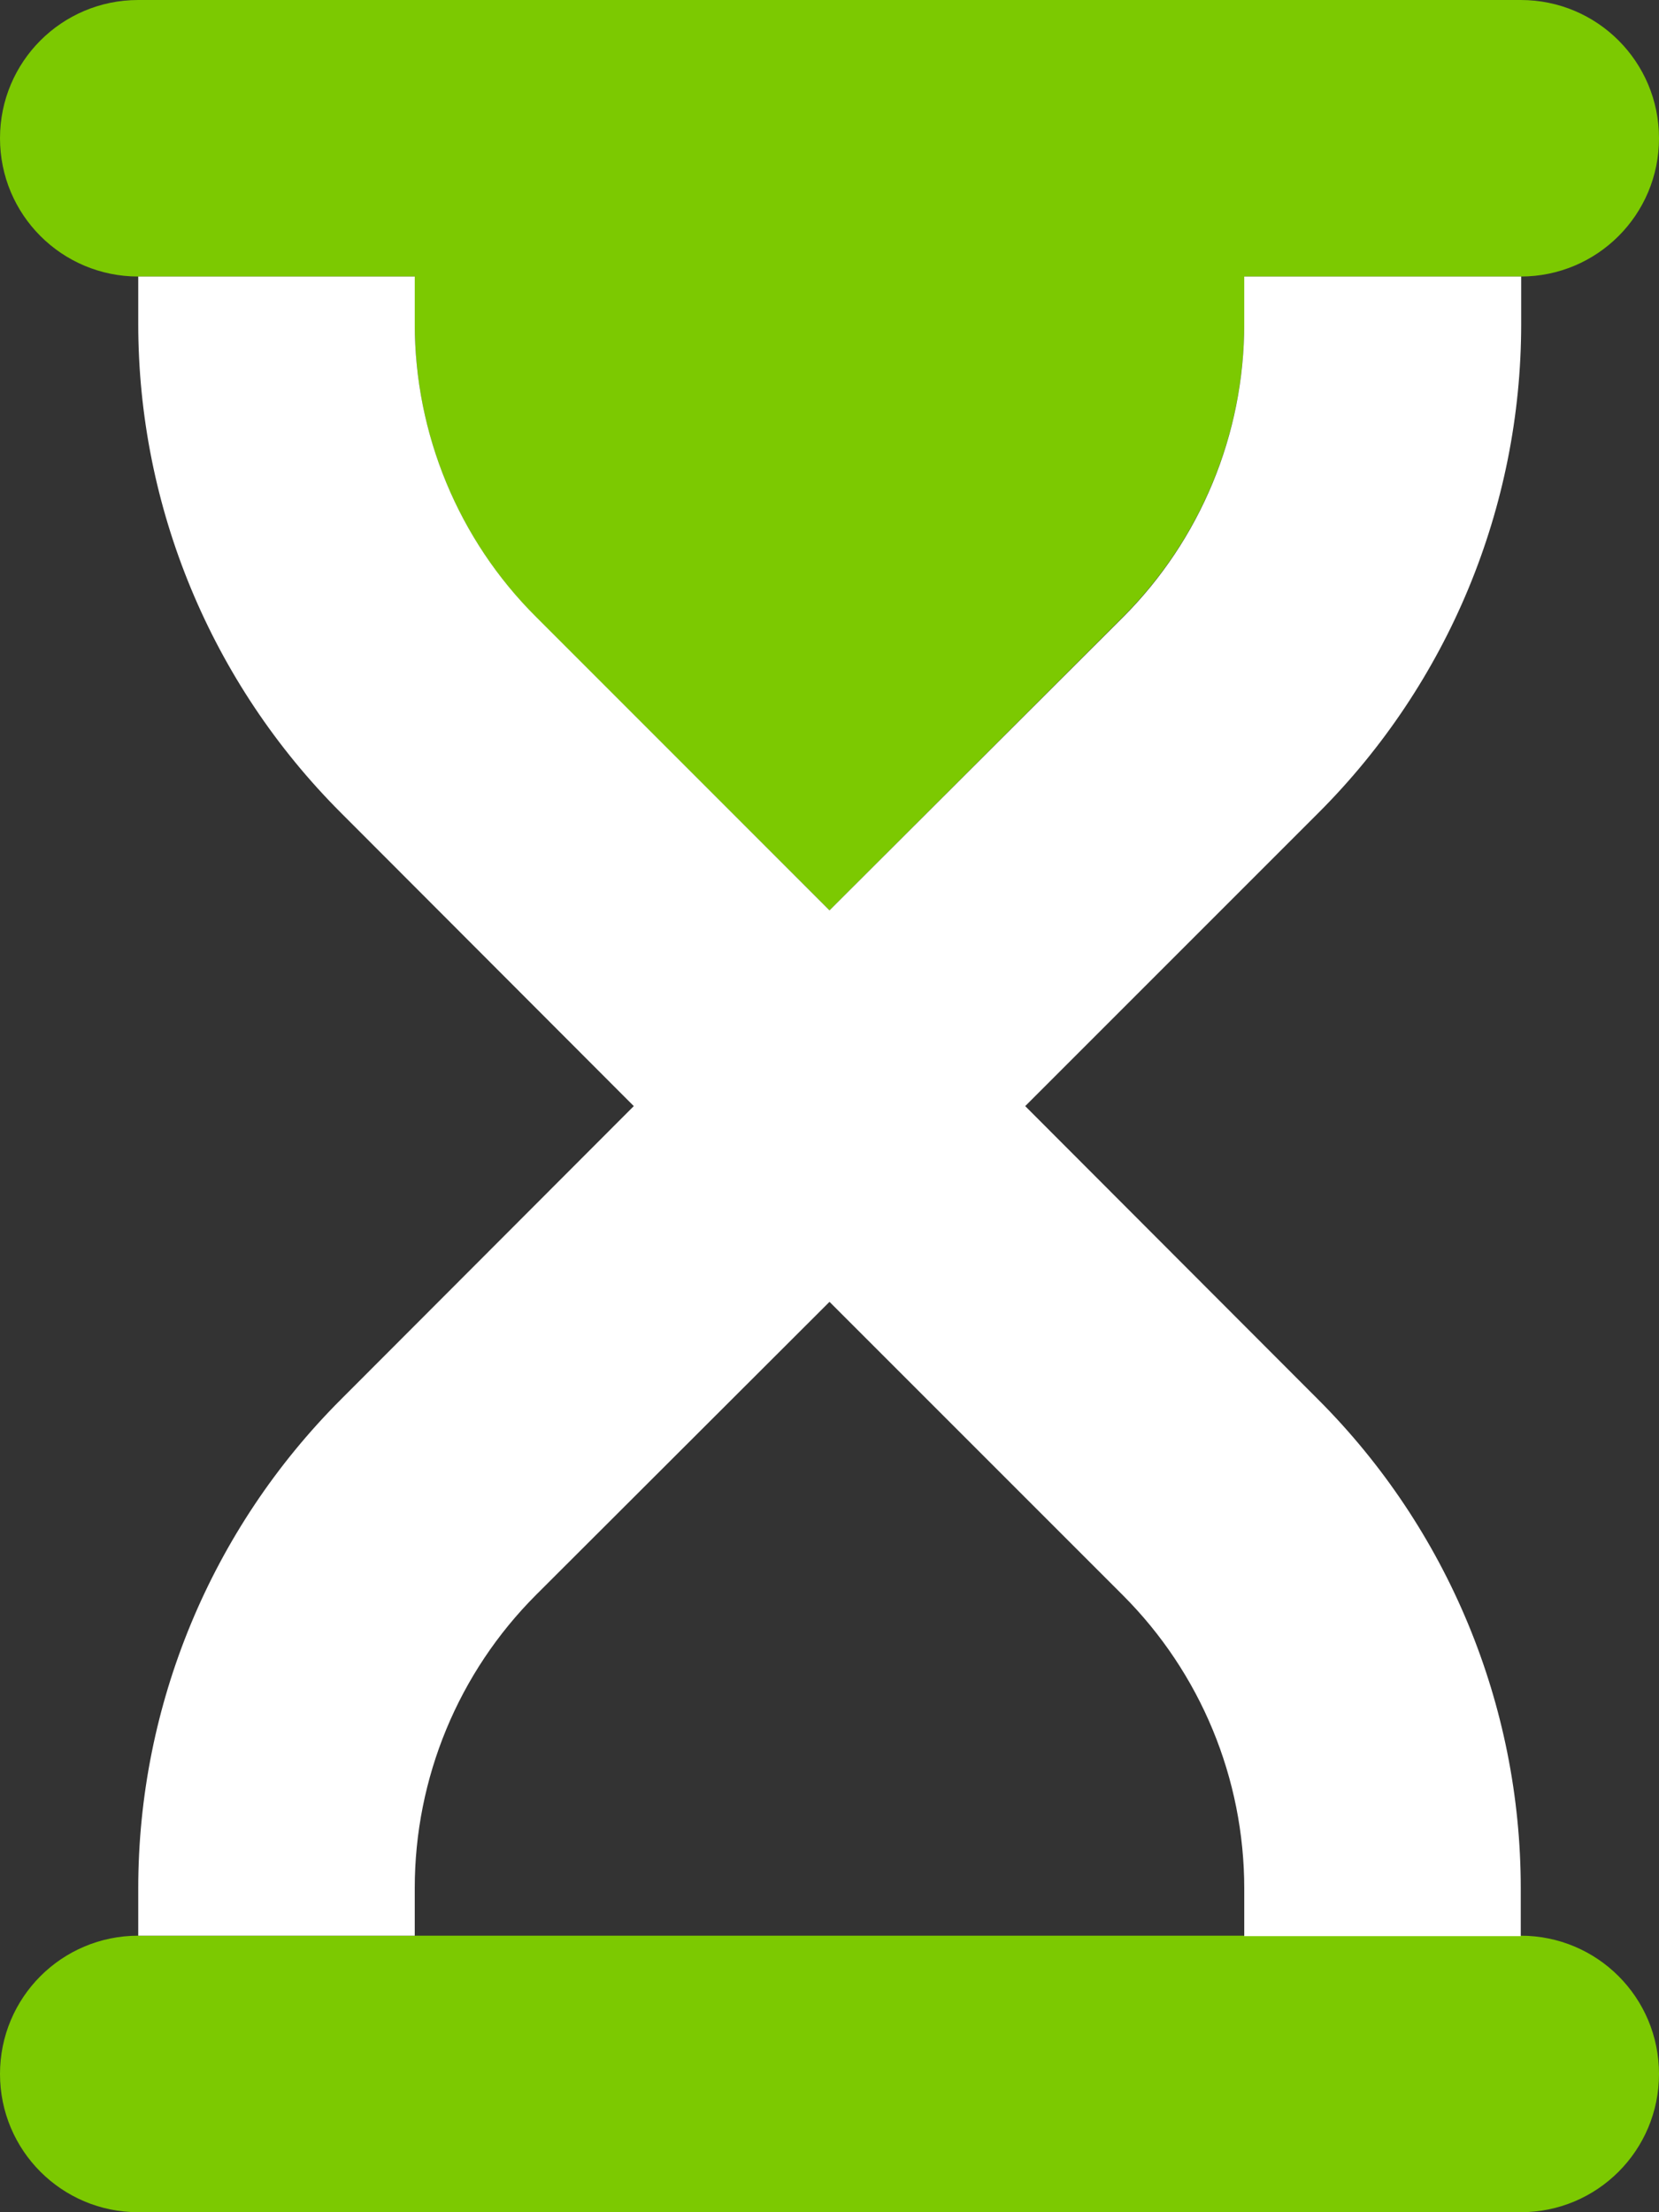 <?xml version="1.0" encoding="utf-8"?>
<!-- Generator: Adobe Illustrator 27.4.0, SVG Export Plug-In . SVG Version: 6.00 Build 0)  -->
<svg version="1.1" id="Livello_1" xmlns="http://www.w3.org/2000/svg" xmlns:xlink="http://www.w3.org/1999/xlink" x="0px" y="0px"
	 viewBox="0 0 384 512" style="enable-background:new 0 0 384 512;" xml:space="preserve">
<rect x="0" y="0" width="384" height="512" fill="#333333" stroke="none"/>
<style type="text/css">
	.st0{fill:#7CC901;}
	.st1{fill:#FFFFFF;enable-background:new    ;}
</style>
<path class="st0" d="M0,480c0,17.7,14.3,32,32,32h320c17.7,0,32-14.3,32-32s-14.3-32-32-32H32C14.3,448,0,462.3,0,480z M0,32
	c0,17.7,14.3,32,32,32h64v11c0,25.5,10.1,49.9,28.1,67.9l67.9,67.8l67.9-67.9c18-18,28.1-42.4,28.1-67.9V64h64c17.7,0,32-14.3,32-32
	S369.7,0,352,0H32C14.3,0,0,14.3,0,32z"/>
<path class="st1" d="M32,437v11h64v-11c0-25.5,10.1-49.9,28.1-67.9l67.9-67.8l67.9,67.9c18,18,28.1,42.4,28.1,67.9v11h64V437
	c0-42.4-16.9-83.1-46.9-113.1L237.3,256l67.9-67.9c30-30,46.9-70.7,46.9-113.1V64H288v11c0,25.5-10.1,49.9-28.1,67.9L192,210.7
	l-67.9-67.9C106.1,124.9,96,100.4,96,75V64H32v11c0,42.4,16.9,83.1,46.9,113.1l67.8,67.9l-67.8,67.9l22.6,22.6l-22.6-22.6
	C48.9,353.9,32,394.6,32,437z"/>
</svg>
